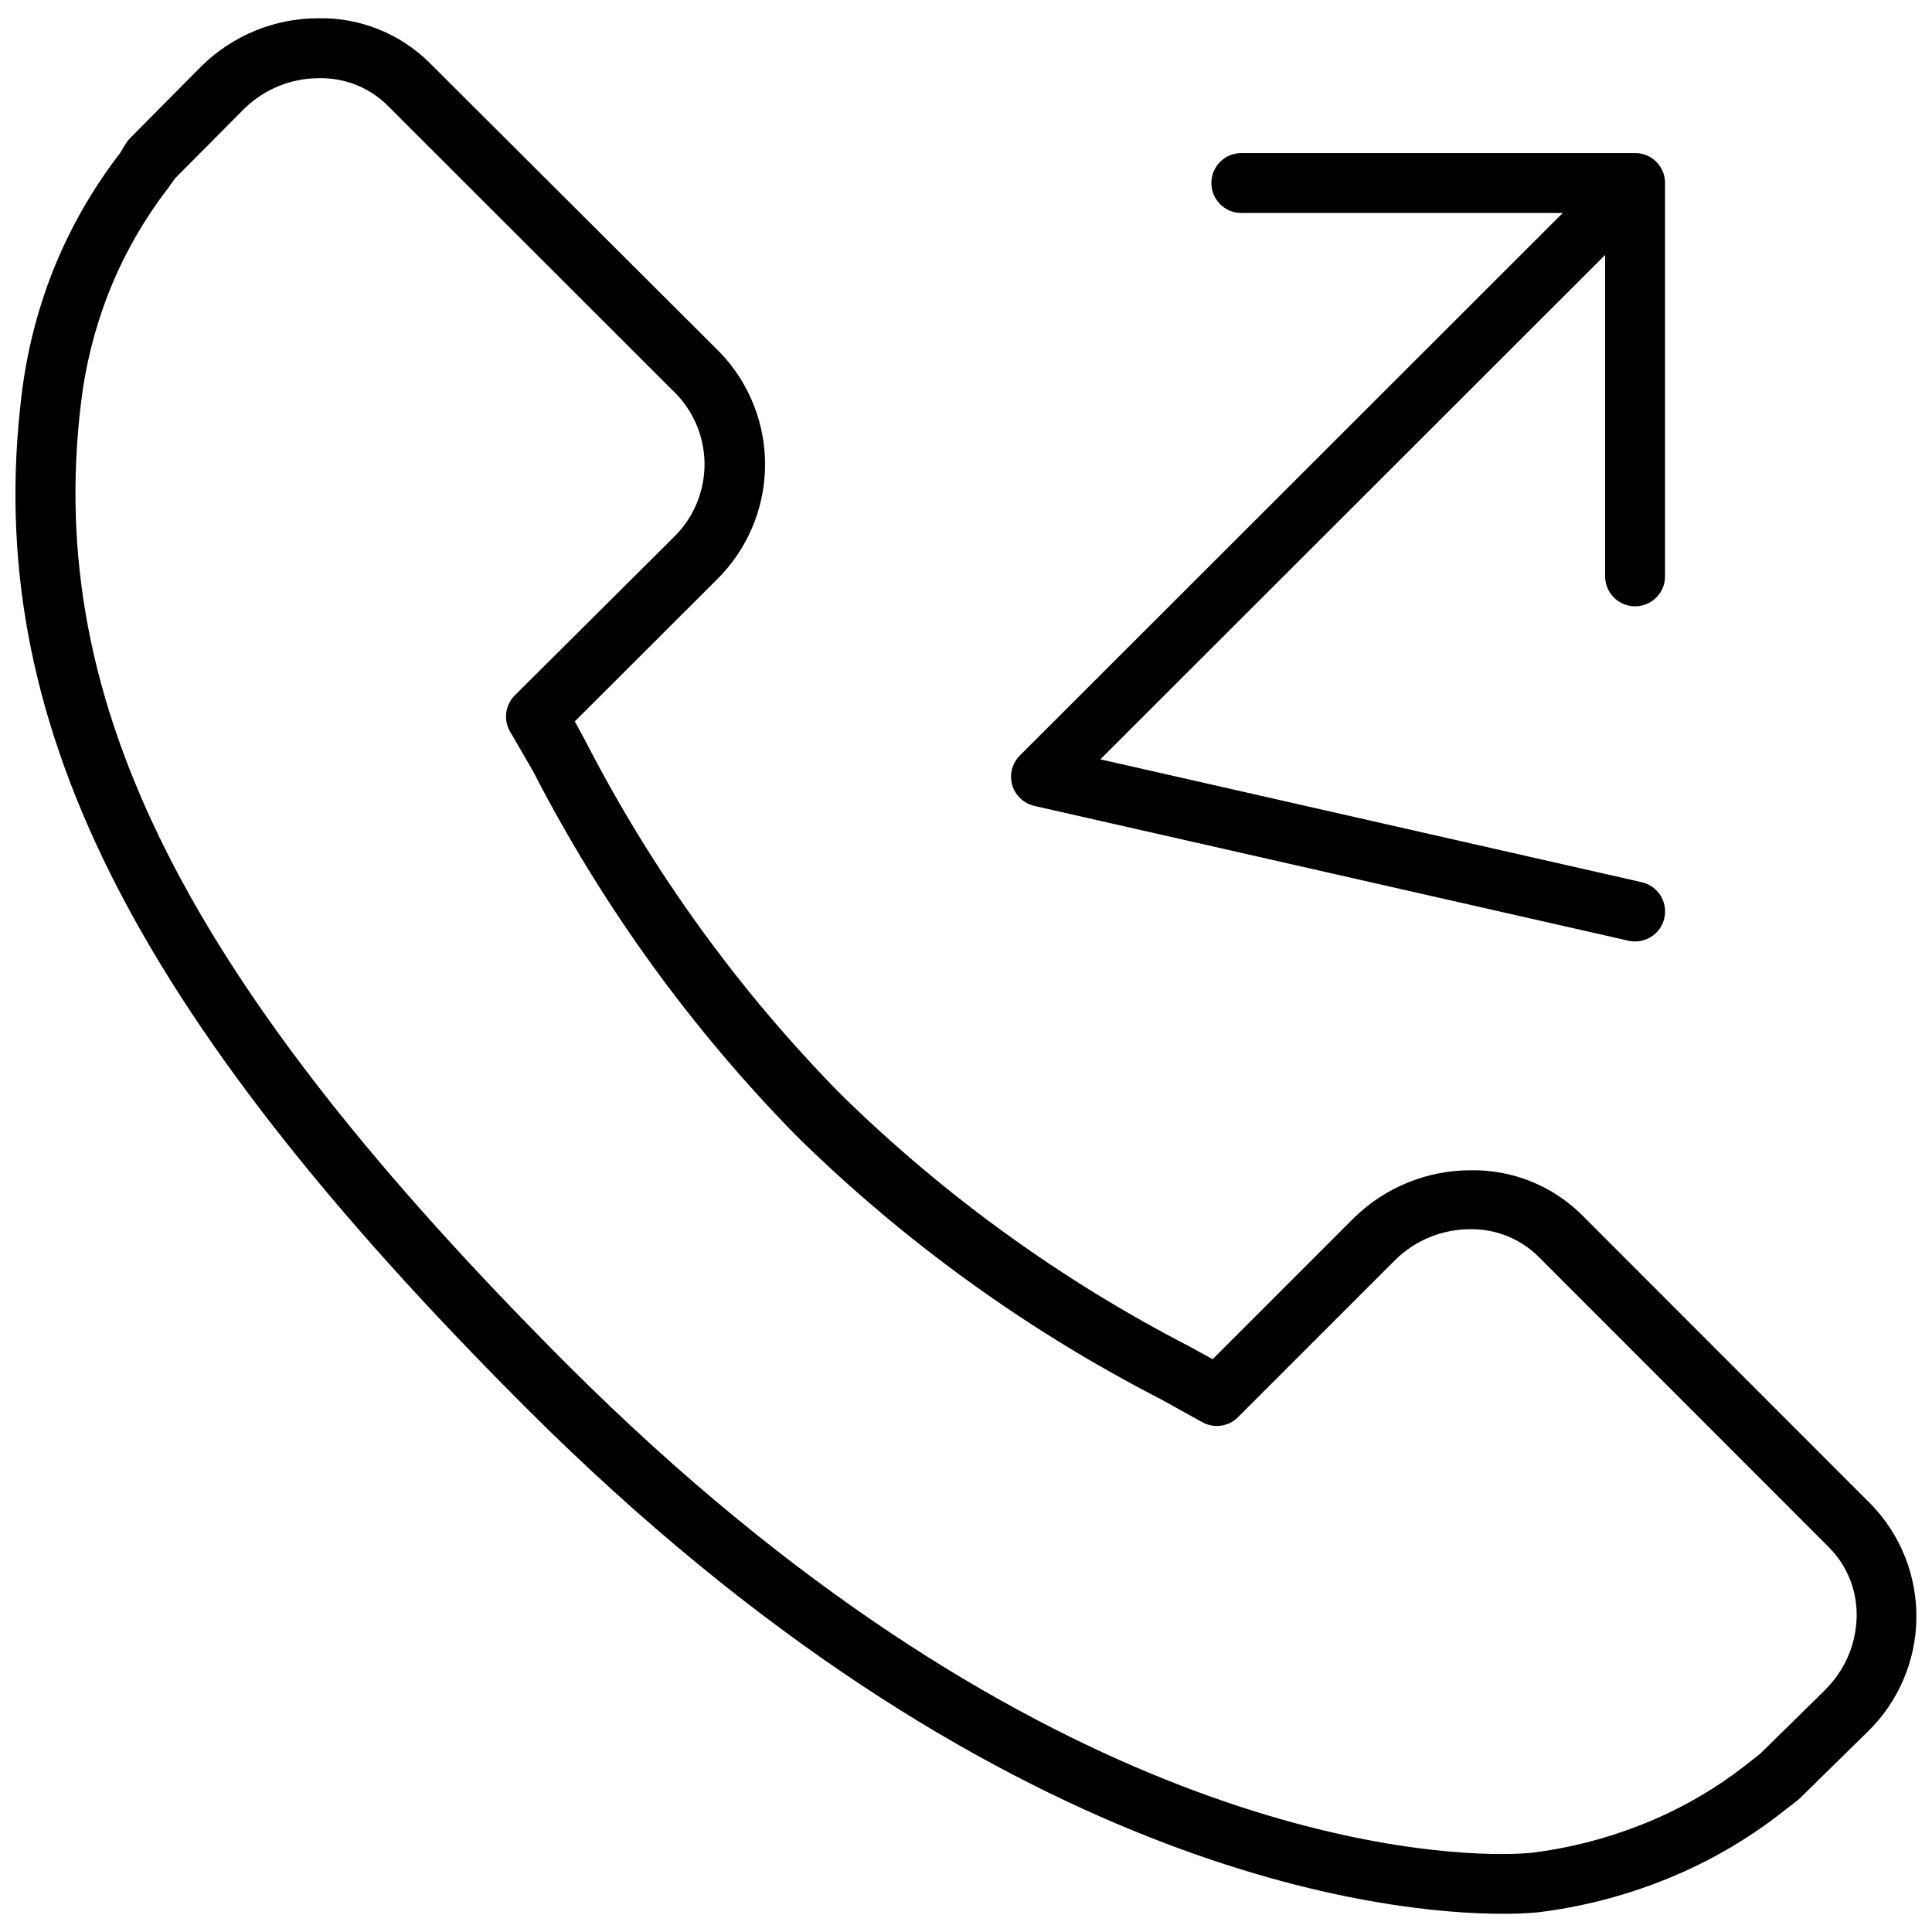 <?xml version="1.0" encoding="UTF-8"?>
<!-- Uploaded to: SVG Repo, www.svgrepo.com, Generator: SVG Repo Mixer Tools -->
<svg width="800px" height="800px" version="1.1" viewBox="144 144 512 512" xmlns="http://www.w3.org/2000/svg">
 <defs>
  <clipPath id="a">
   <path d="m148.09 148.09h503.81v503.81h-503.81z"/>
  </clipPath>
 </defs>
 <path d="m418.08 357.57 157.49 35.734v-0.004c4.285 0.965 8.539-1.723 9.504-6.008 0.965-4.281-1.727-8.535-6.008-9.5l-143.46-32.559 133.77-133.67v85.176c0 4.387 3.555 7.941 7.938 7.941 4.387 0 7.941-3.555 7.941-7.941v-104.34c-0.008-1-0.207-1.984-0.582-2.91-0.805-1.973-2.371-3.535-4.34-4.344-0.926-0.375-1.914-0.574-2.914-0.582h-104.45c-4.387 0-7.941 3.559-7.941 7.941 0 4.387 3.555 7.941 7.941 7.941h85.176l-143.88 143.78c-2.035 2.043-2.805 5.023-2.016 7.793 0.793 2.769 3.023 4.894 5.828 5.551z"/>
 <g clip-path="url(#a)">
  <path d="m639.94 542.75-76.969-77.023c-7.781-7.582-18.258-11.754-29.117-11.594-11.617-0.031-22.781 4.512-31.074 12.652l-37.426 37.426-6.035-3.336c-34.07-17.562-65.301-40.156-92.641-67.02-26.973-27.449-49.652-58.805-67.285-93.012l-3.07-5.664 37.48-37.426c8.098-7.891 12.75-18.664 12.941-29.969 0.188-11.305-4.102-22.227-11.938-30.383l-77.129-76.918c-7.762-7.613-18.246-11.809-29.117-11.645-11.664-0.051-22.871 4.516-31.18 12.703l-18.898 19.059c-0.445 0.445-0.836 0.945-1.164 1.48l-1.535 2.543c-7.469 9.684-13.527 20.379-18 31.762-4.059 10.469-6.777 21.406-8.098 32.559-10.273 85.176 28.48 162.89 133.67 268.08 124.51 124.51 229.43 134.14 258.6 134.14 3.195 0.035 6.394-0.09 9.578-0.371 11.195-1.367 22.168-4.141 32.664-8.258 11.508-4.477 22.301-10.609 32.027-18.211l4.34-3.387 0.637-0.582 17.734-17.418c8.09-7.863 12.738-18.609 12.926-29.891 0.191-11.277-4.098-22.172-11.922-30.301zm-12.121 48.969-17.363 17.047-3.969 3.125v-0.004c-8.512 6.629-17.945 11.98-28.008 15.879-9.219 3.617-18.859 6.055-28.691 7.254-0.266 0-2.965 0.316-7.836 0.316-27.633 0-127.05-9.316-247.38-129.48-101.32-101.38-138.75-175.22-129.11-255.05 1.16-9.789 3.543-19.391 7.094-28.586 3.918-10.117 9.27-19.617 15.883-28.215l0.531-0.742 1.48-2.066 18.262-18.371v0.004c5.293-5.211 12.426-8.125 19.852-8.102 6.66-0.152 13.102 2.363 17.895 6.988l76.973 76.918c4.844 5.176 7.453 12.047 7.266 19.133-0.191 7.086-3.16 13.809-8.273 18.719l-41.98 41.77c-2.531 2.516-3.074 6.414-1.324 9.527l6.141 10.586v0.004c18.336 35.664 41.969 68.344 70.09 96.926 28.395 27.855 60.82 51.27 96.191 69.457l11.277 6.246h-0.004c3.144 1.633 6.988 0.984 9.422-1.59l41.66-41.66h0.004c5.324-5.18 12.477-8.055 19.906-7.996 6.719-0.062 13.18 2.566 17.945 7.309l76.918 76.969c4.84 4.852 7.496 11.465 7.359 18.316-0.117 7.293-3.082 14.246-8.262 19.379z"/>
 </g>
</svg>